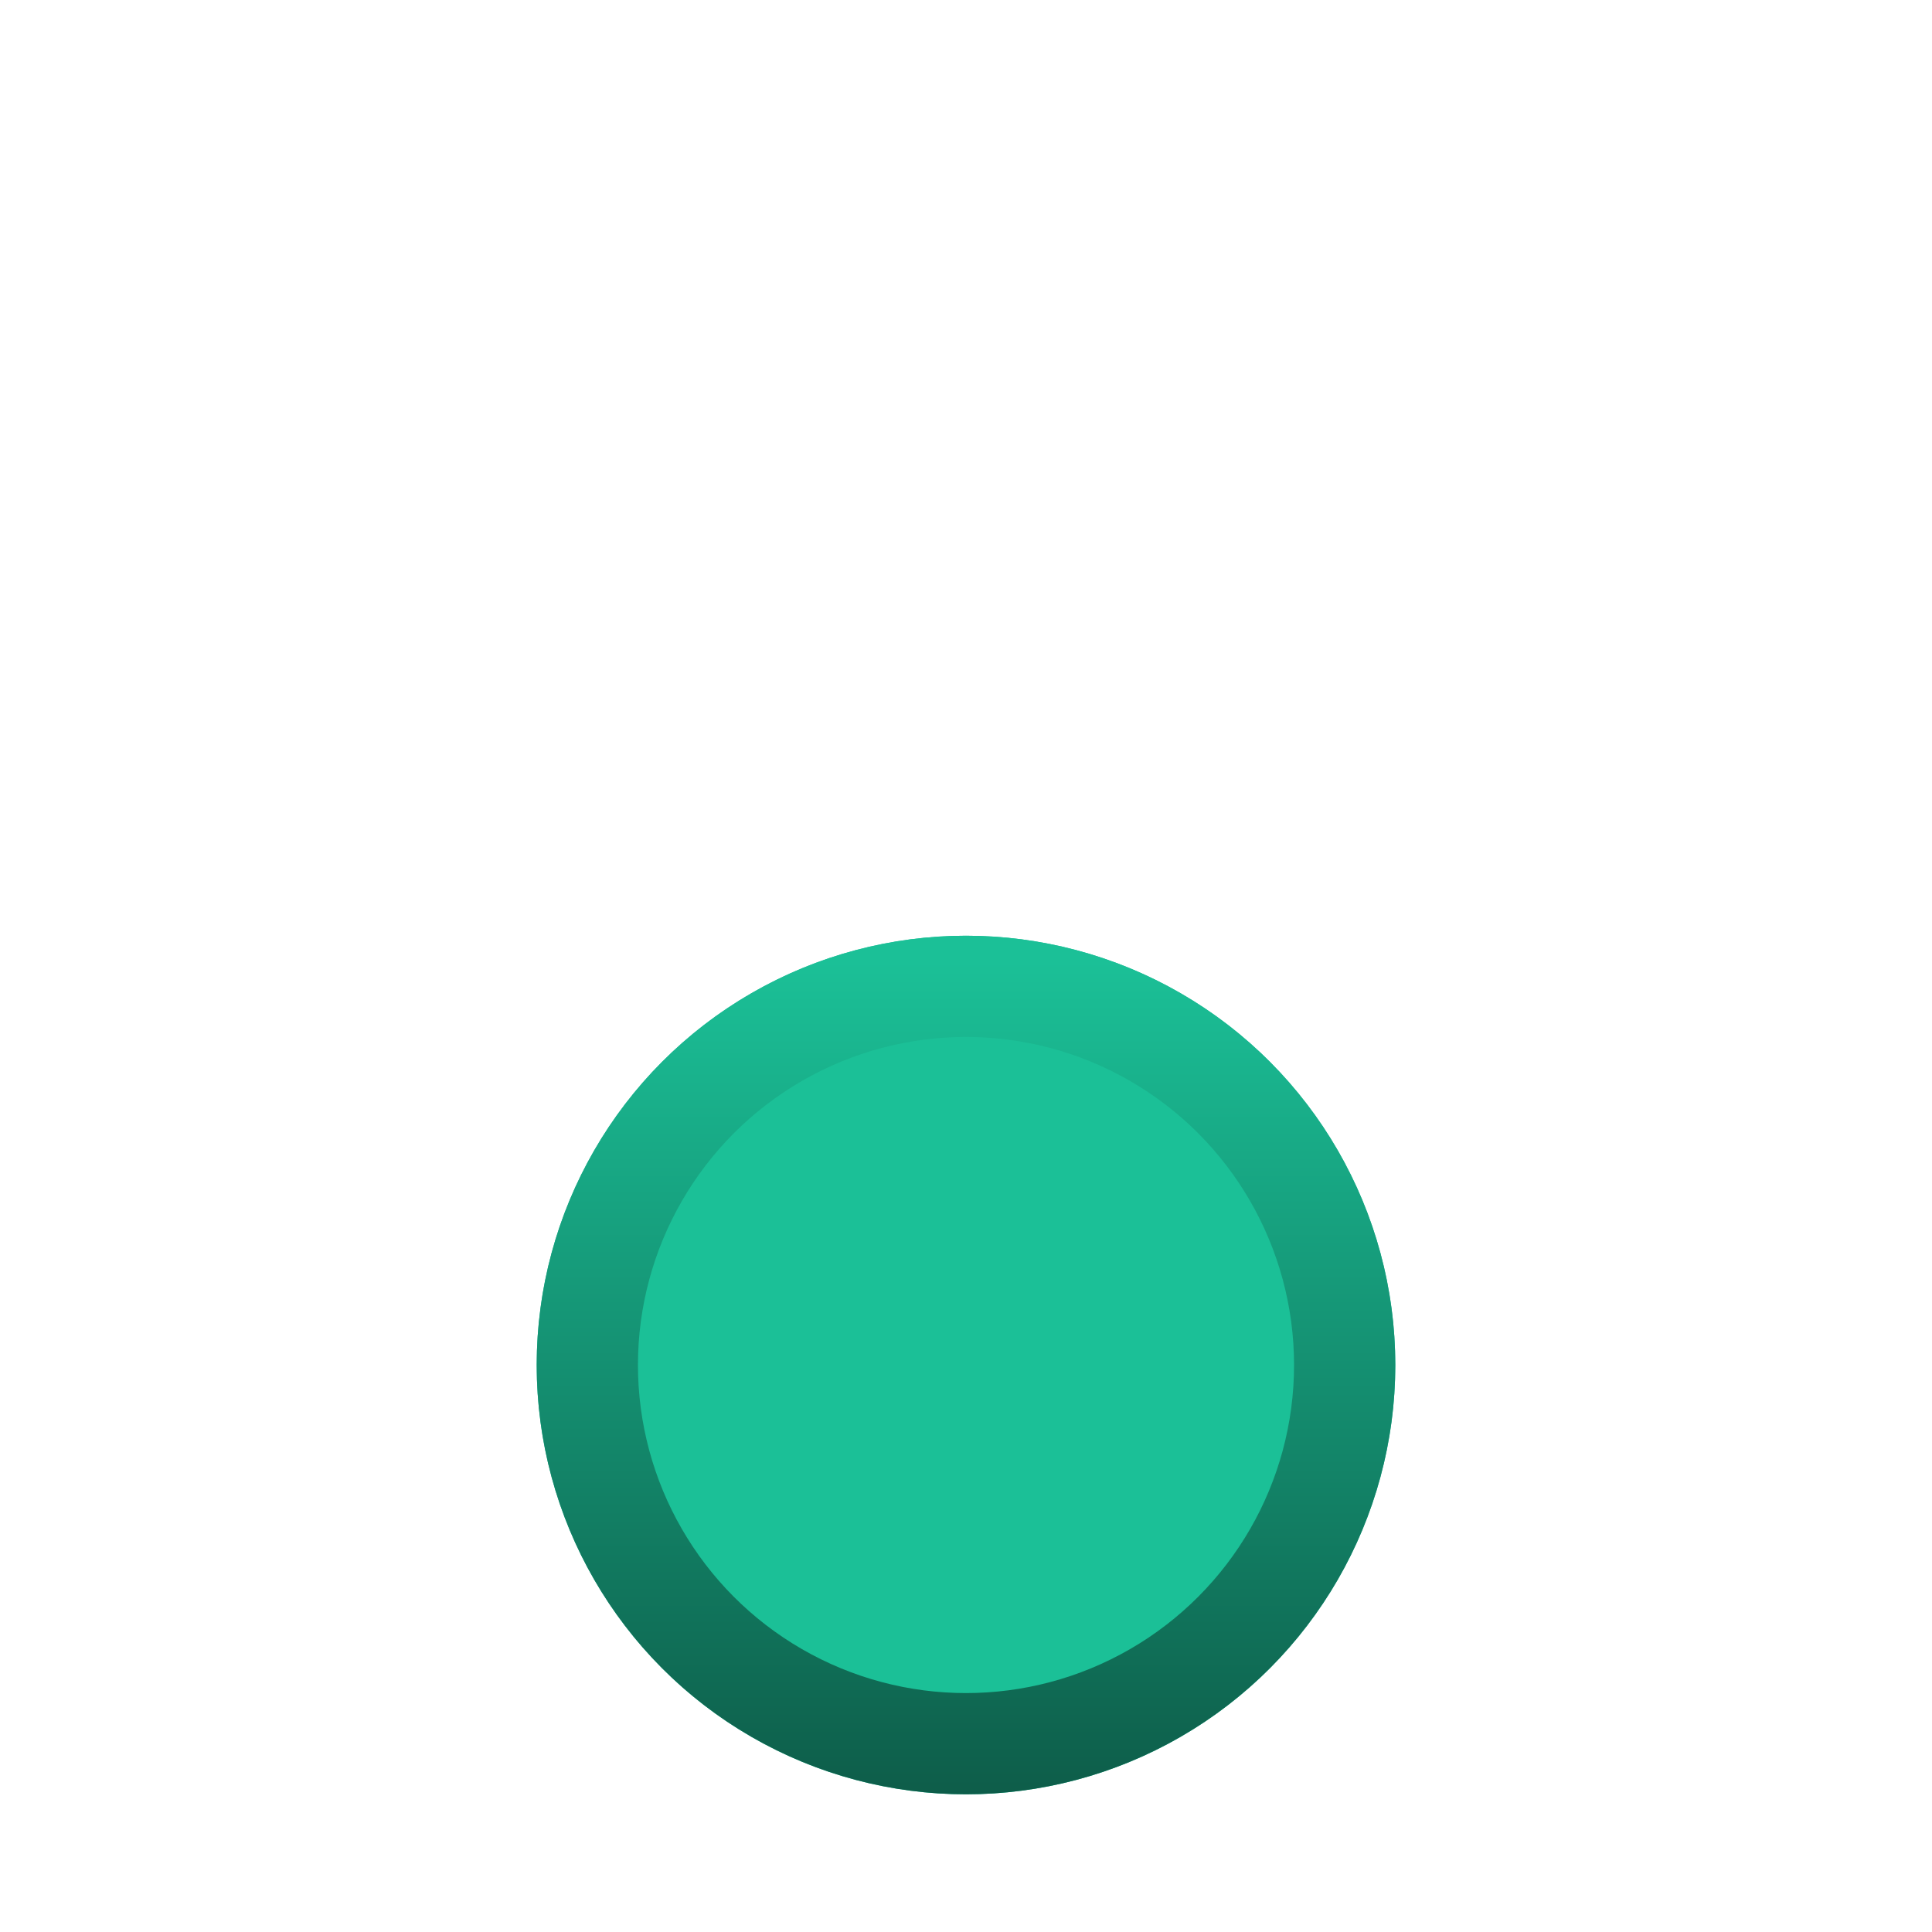 <svg width="15" height="15" viewBox="0 0 15 15" fill="none" xmlns="http://www.w3.org/2000/svg">
<g filter="url(#filter0_di_1_541)">
<circle cx="7.5" cy="6.667" r="3.333" fill="#1BC097"/>
<circle cx="7.5" cy="6.667" r="2.94" stroke="url(#paint0_linear_1_541)" stroke-width="0.786"/>
</g>
<defs>
<filter id="filter0_di_1_541" x="7.58078e-06" y="1.25083e-05" width="15" height="15" filterUnits="userSpaceOnUse" color-interpolation-filters="sRGB">
<feFlood flood-opacity="0" result="BackgroundImageFix"/>
<feColorMatrix in="SourceAlpha" type="matrix" values="0 0 0 0 0 0 0 0 0 0 0 0 0 0 0 0 0 0 127 0" result="hardAlpha"/>
<feOffset dy="0.786"/>
<feGaussianBlur stdDeviation="1.966"/>
<feComposite in2="hardAlpha" operator="out"/>
<feColorMatrix type="matrix" values="0 0 0 0 0 0 0 0 0 1 0 0 0 0 0.639 0 0 0 1 0"/>
<feBlend mode="normal" in2="BackgroundImageFix" result="effect1_dropShadow_1_541"/>
<feBlend mode="normal" in="SourceGraphic" in2="effect1_dropShadow_1_541" result="shape"/>
<feColorMatrix in="SourceAlpha" type="matrix" values="0 0 0 0 0 0 0 0 0 0 0 0 0 0 0 0 0 0 127 0" result="hardAlpha"/>
<feOffset dy="3.145"/>
<feGaussianBlur stdDeviation="1.573"/>
<feComposite in2="hardAlpha" operator="arithmetic" k2="-1" k3="1"/>
<feColorMatrix type="matrix" values="0 0 0 0 0.439 0 0 0 0 0.959 0 0 0 0 0.83 0 0 0 1 0"/>
<feBlend mode="normal" in2="shape" result="effect2_innerShadow_1_541"/>
</filter>
<linearGradient id="paint0_linear_1_541" x1="7.749" y1="3.533" x2="7.749" y2="10.2" gradientUnits="userSpaceOnUse">
<stop stop-color="#1BC097"/>
<stop offset="1" stop-color="#0D5A47"/>
</linearGradient>
</defs>
</svg>
